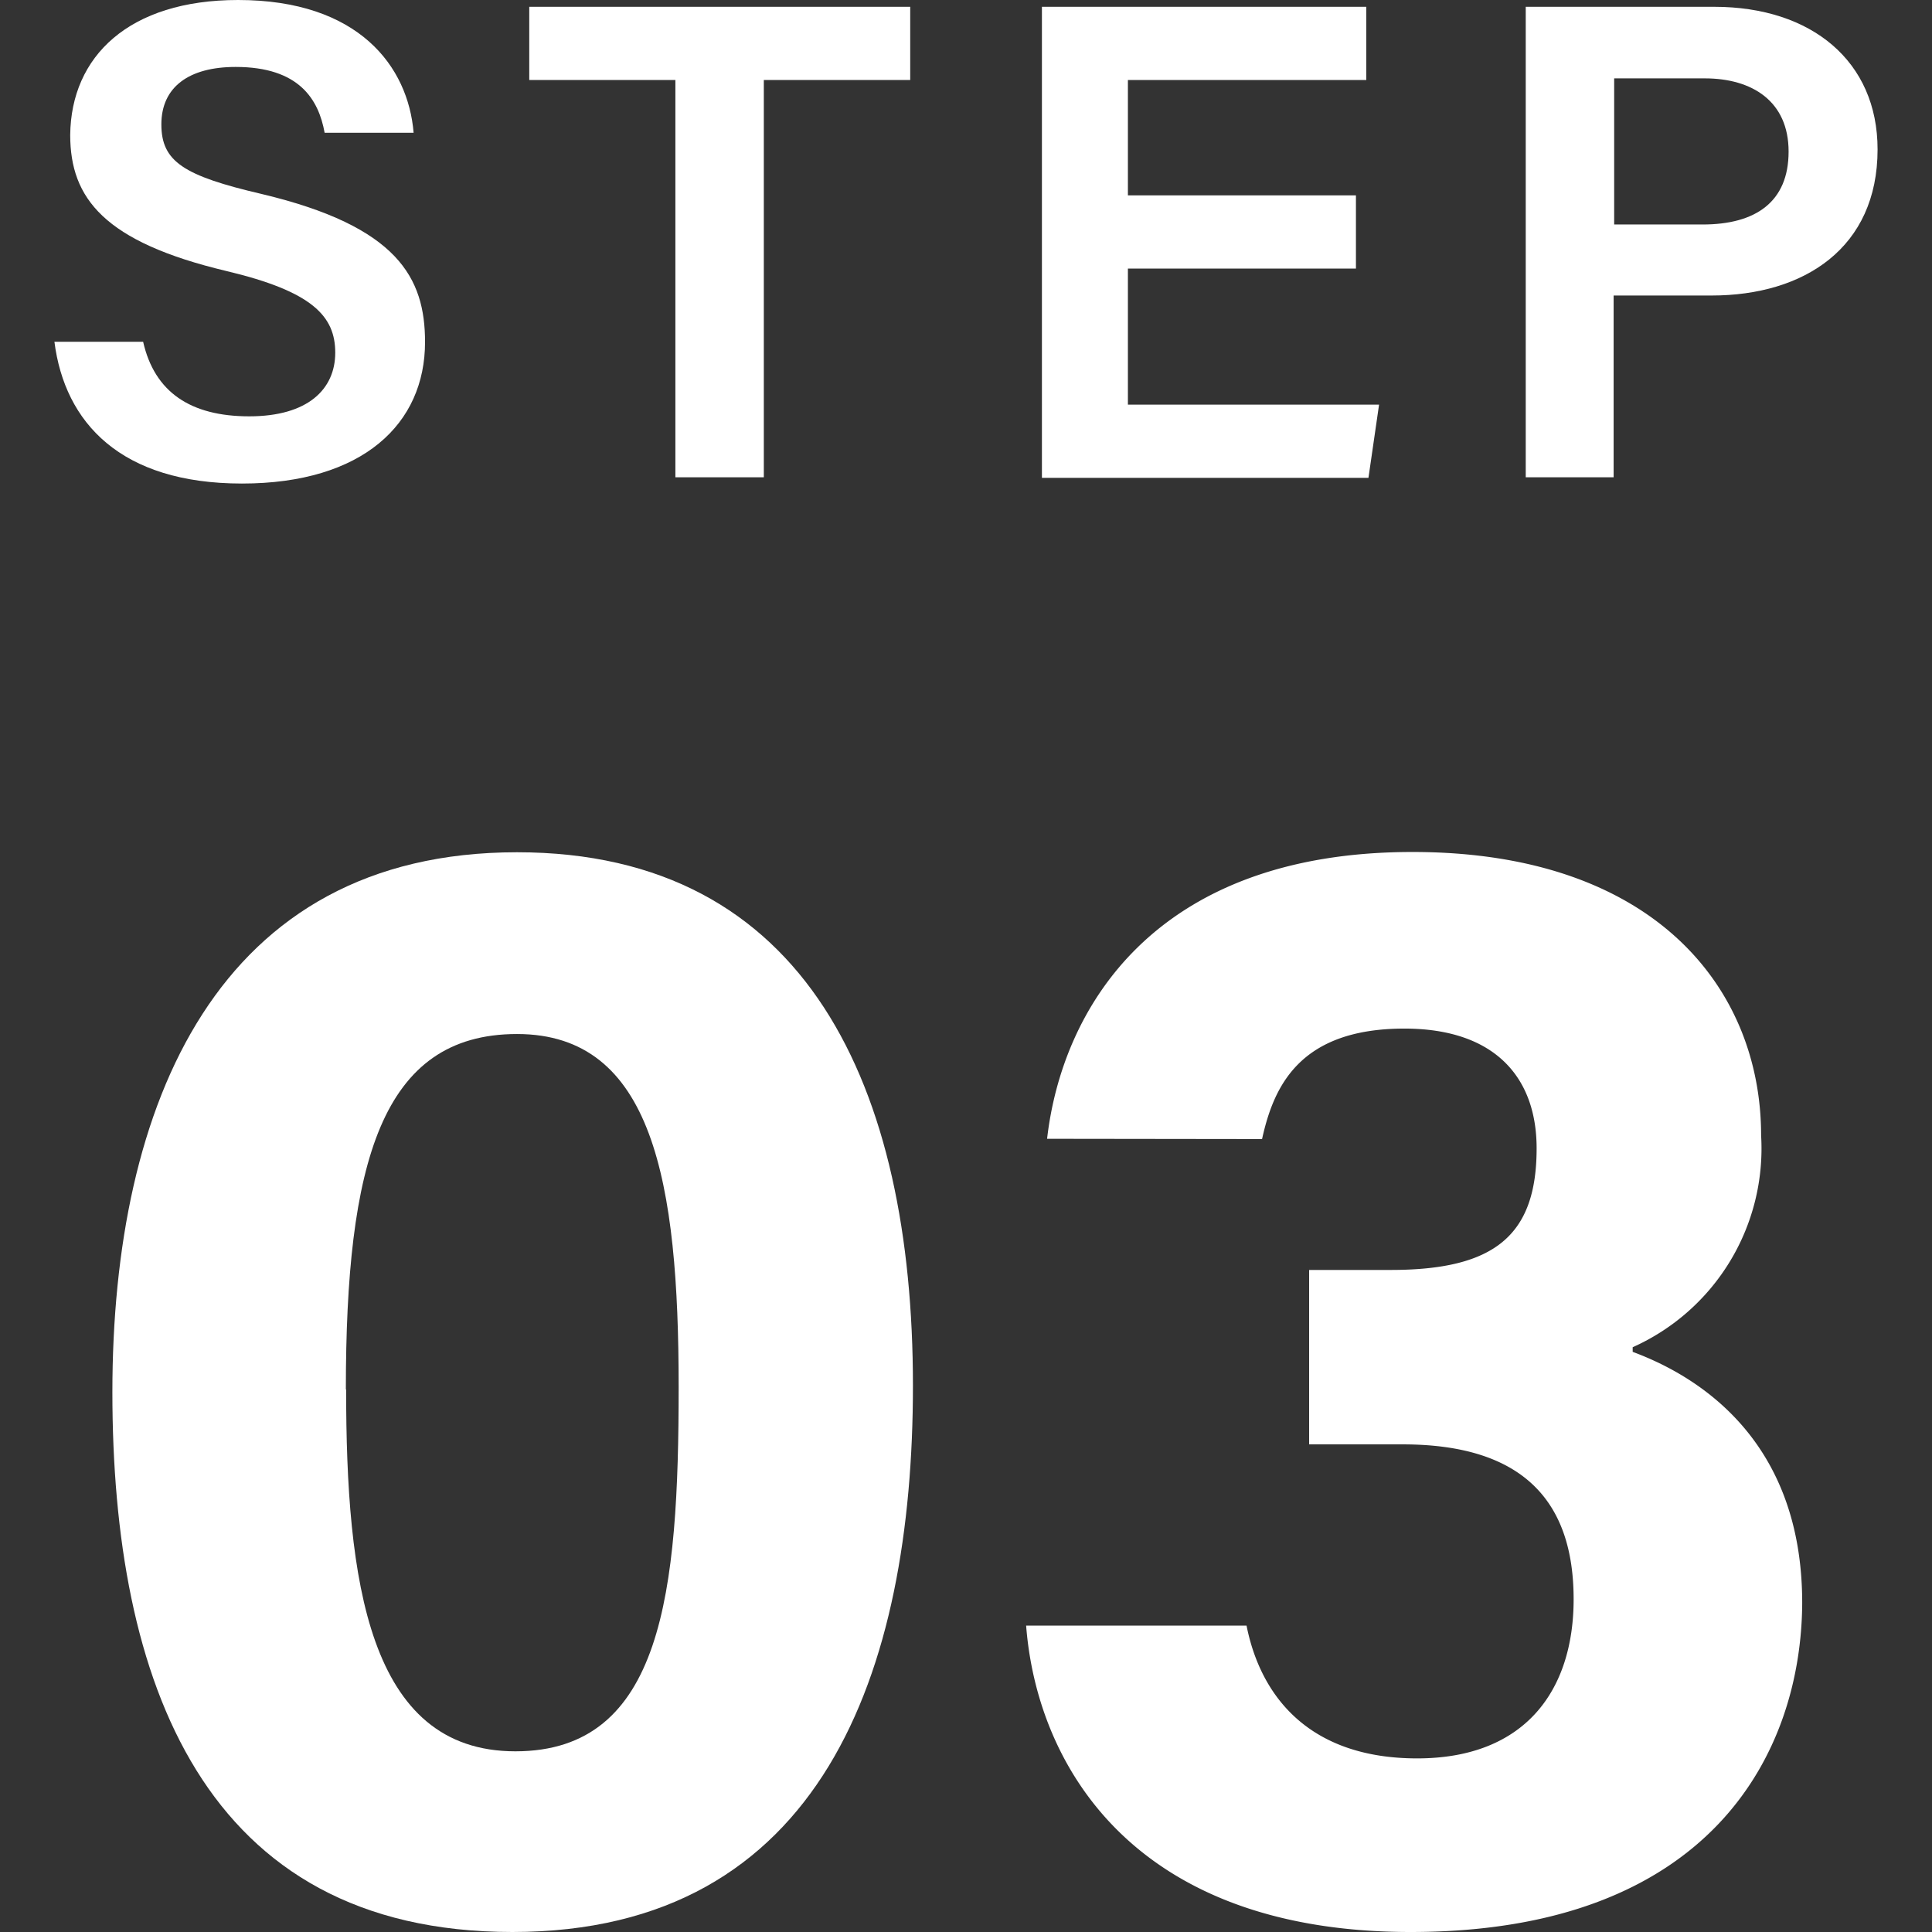 <svg xmlns="http://www.w3.org/2000/svg" viewBox="0 0 71 71"><rect x="0" y="0" width="71" height="71" fill="#333333" stroke="none"/><defs><style>.cls-1{fill:none;}.cls-2{fill:#fff;}</style></defs><title>step03</title><g id="レイヤー_2" data-name="レイヤー 2"><g id="contents"><rect class="cls-1" width="71" height="71"/><path class="cls-2" d="M5.26,12.56C5.68,14.41,7,15.3,9.16,15.3s3.16-1,3.16-2.34-.84-2.25-4-3c-4.49-1.07-5.74-2.67-5.74-5C2.61,2.07,4.74,0,8.75,0,13.18,0,15,2.44,15.2,4.88H11.93C11.71,3.66,11,2.46,8.66,2.46c-1.72,0-2.73.74-2.73,2.11s.82,1.89,3.69,2.56c5,1.19,6,3.08,6,5.44,0,3-2.28,5.2-6.73,5.2S2.38,15.54,2,12.56Z"/><path class="cls-2" d="M24.82,2.94H19.45V.25h14V2.94H28.07v14.6H24.82Z"/><path class="cls-2" d="M49.83,9.87H41.45v5h9.23l-.39,2.69h-12V.25H50.21V2.94H41.45V7.18h8.38Z"/><path class="cls-2" d="M56.07.25H63c3.57,0,6,2,6,5.24,0,3.62-2.7,5.37-6.1,5.37h-3.6v6.68H56.07Zm3.25,8h3.25c1.95,0,3.16-.83,3.16-2.68s-1.34-2.69-3.08-2.69H59.32Z"/><path class="cls-2" d="M33.55,50.92C33.55,61.44,30.2,71,18.83,71S4.13,61.76,4.13,51.16,8,31.32,19,31.32C29.68,31.32,33.55,40,33.55,50.92Zm-20.83.14c0,7,.8,13.3,6.22,13.3s6-5.86,6-13.39S24,38,19,38,12.71,42.77,12.71,51.06Z"/><path class="cls-2" d="M38.48,41.85c.54-4.71,3.86-10.54,13.43-10.54,8.87,0,12.81,5,12.81,10.42A8,8,0,0,1,60,49.51v.17c2.48.92,6.23,3.29,6.23,9.23C66.2,64.44,62.85,71,51.84,71,41.59,71,38.1,64.81,37.71,59.74h8.1c.52,2.62,2.32,4.88,6.27,4.88s5.75-2.48,5.75-5.85c0-3.55-1.81-5.69-6.28-5.69H48.11V46.67h3c3.82,0,5.36-1.27,5.36-4.47,0-2.63-1.56-4.4-4.86-4.4-3.88,0-4.81,2.16-5.23,4.06Z"/></g></g></svg>